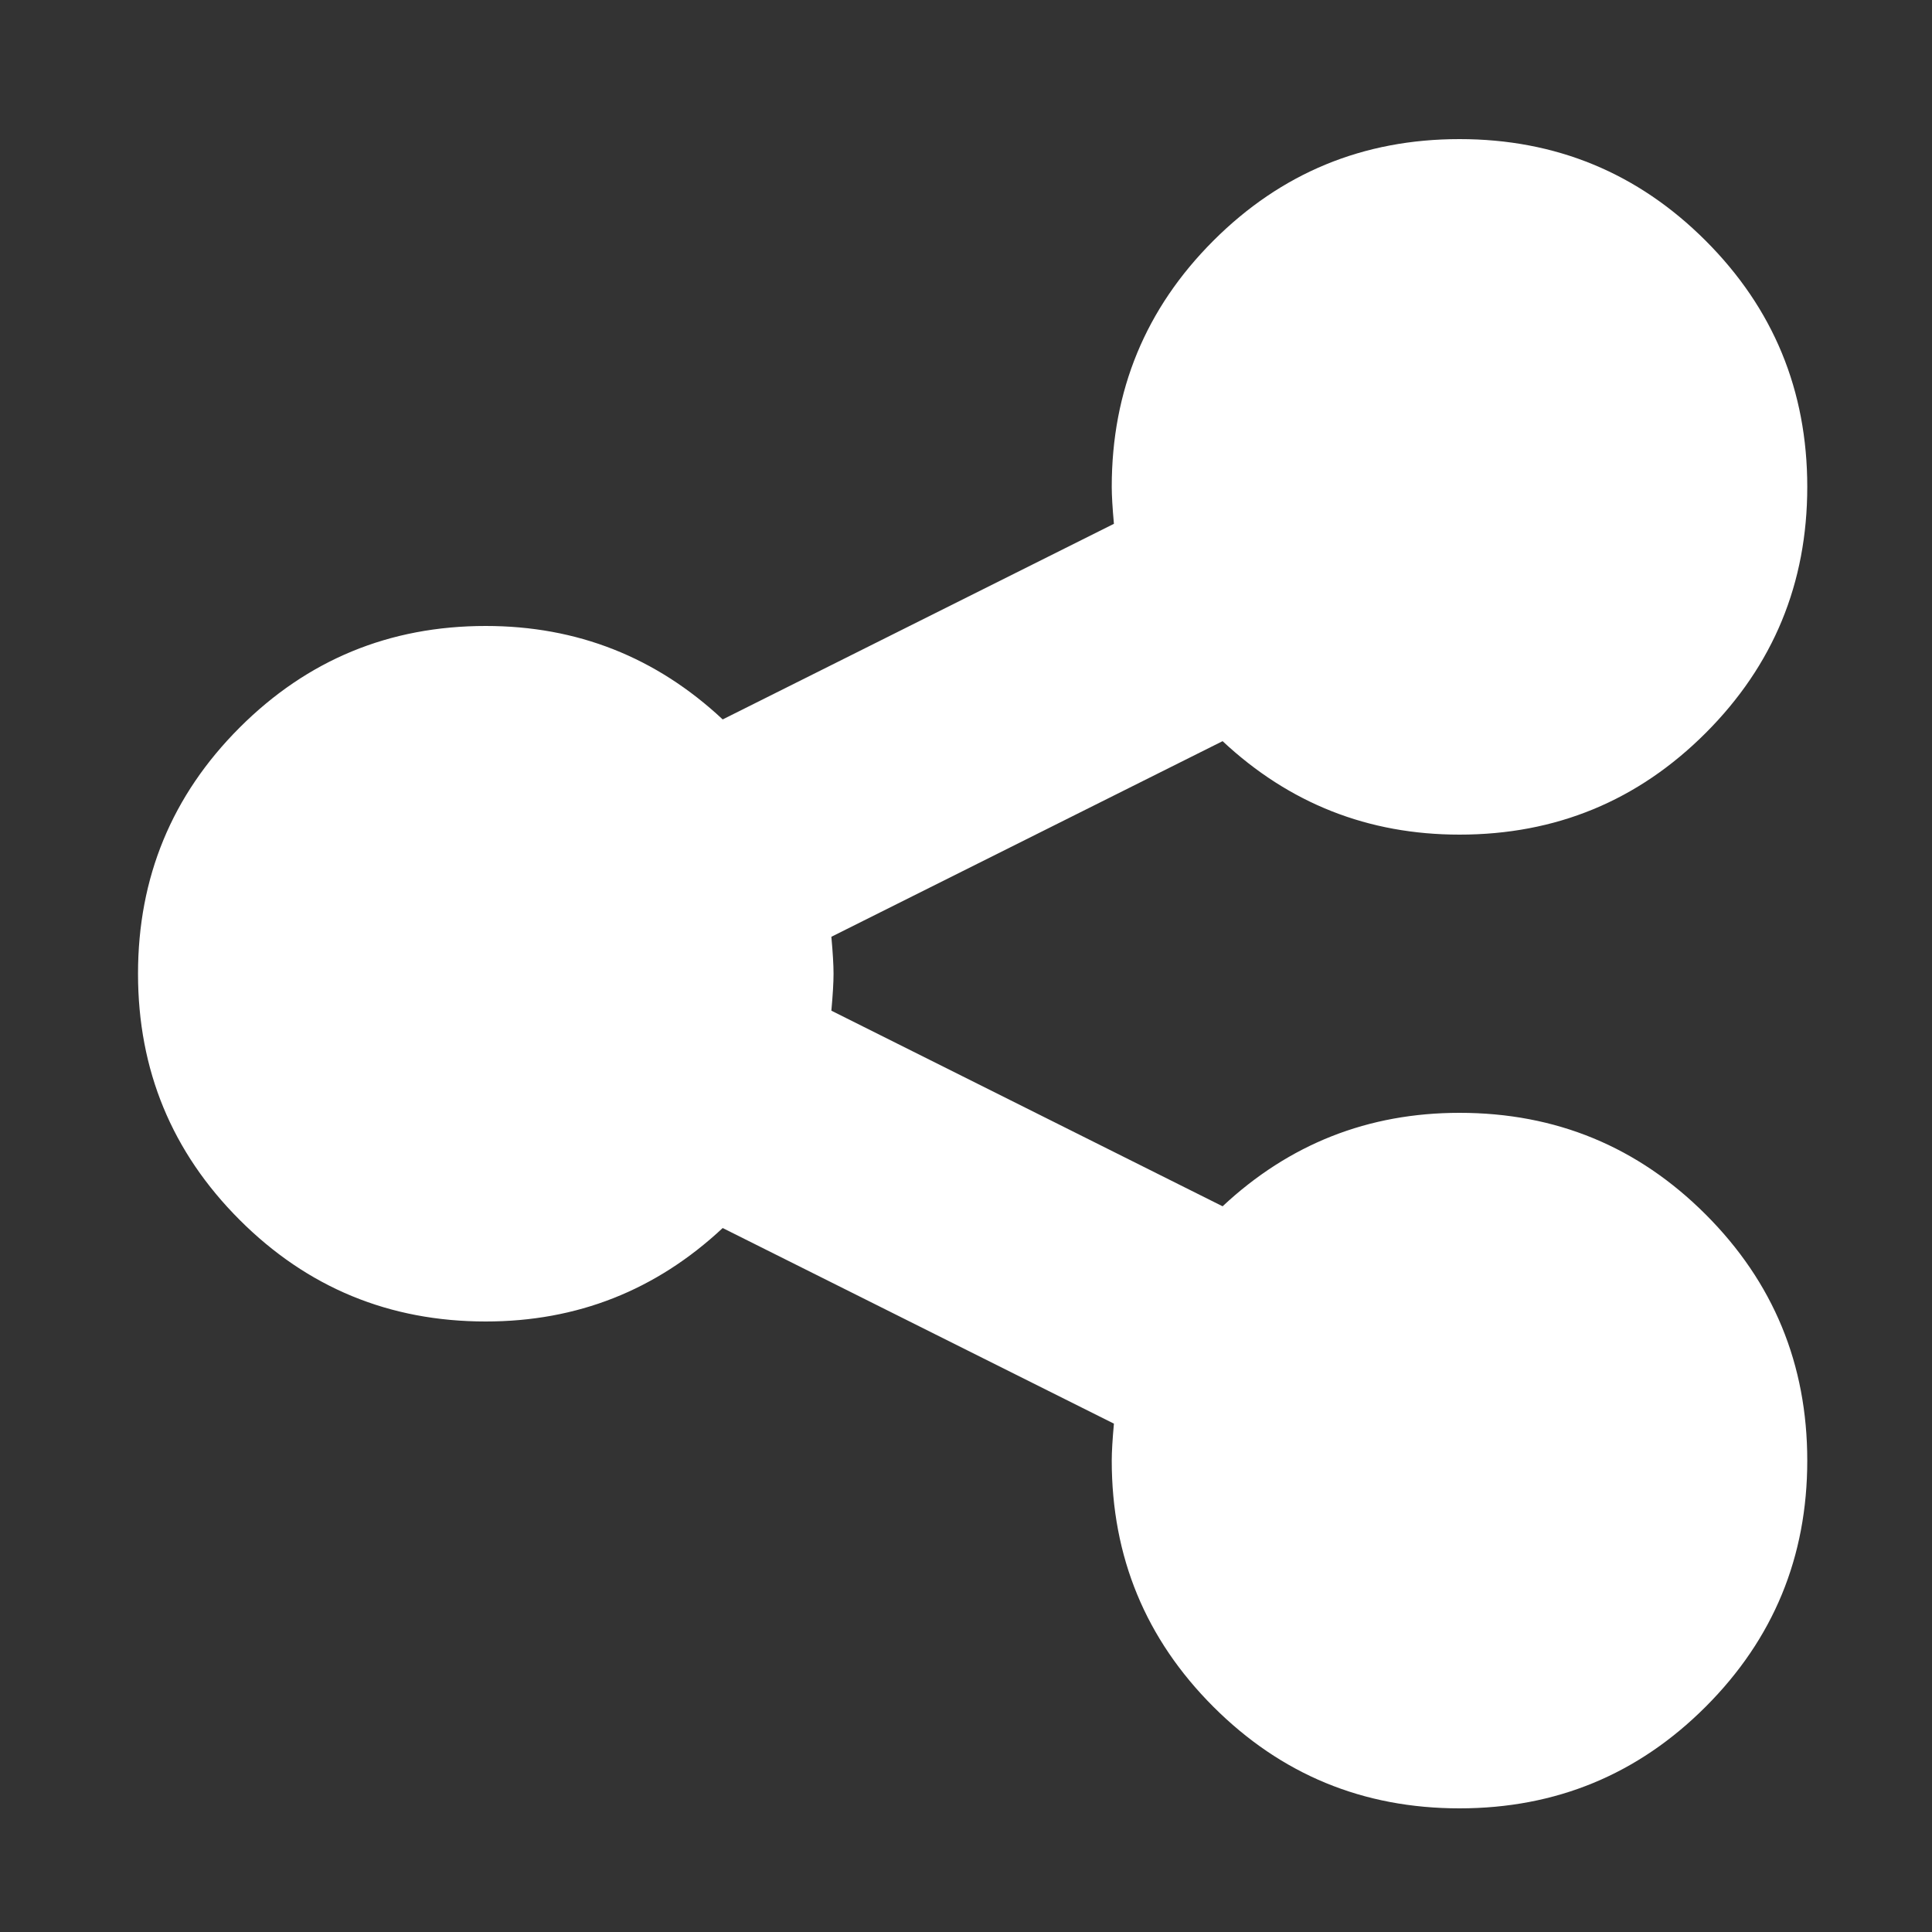 ﻿<!DOCTYPE svg PUBLIC "-//W3C//DTD SVG 1.1//EN" "http://www.w3.org/Graphics/SVG/1.1/DTD/svg11.dtd">
<svg xmlns="http://www.w3.org/2000/svg" xmlns:xlink="http://www.w3.org/1999/xlink" version="1.1" width="16" height="16" overflow="auto" preserveAspectRatio="none" baseProfile="tiny" space="preserve">
  <rect width="100%" height="100%" fill="#333333" stroke="none"/>
  <path d="M1216 512 Q1349 512 1442.5 418.5 Q1536 325 1536 192 Q1536 59 1442.5 -34.5 Q1349 -128 1216 -128 Q1083 -128 989.5 -34.5 Q896 59 896 192 Q896 204 898 226 L538 406 Q446 320 320 320 Q187 320 93.5 413.5 Q0 507 0 640 Q0 773 93.5 866.5 Q187 960 320 960 Q446 960 538 874 L898 1054 Q896 1076 896 1088 Q896 1221 989.5 1314.5 Q1083 1408 1216 1408 Q1349 1408 1442.5 1314.5 Q1536 1221 1536 1088 Q1536 955 1442.5 861.5 Q1349 768 1216 768 Q1090 768 998 854 L638 674 Q640 652 640 640 Q640 628 638 606 L998 426 Q1090 512 1216 512 z" pathLength="0" fill="White" transform="translate(1.143, 1.311302E-06) scale(0.009, -0.009) translate(0, -1536)" />
</svg>